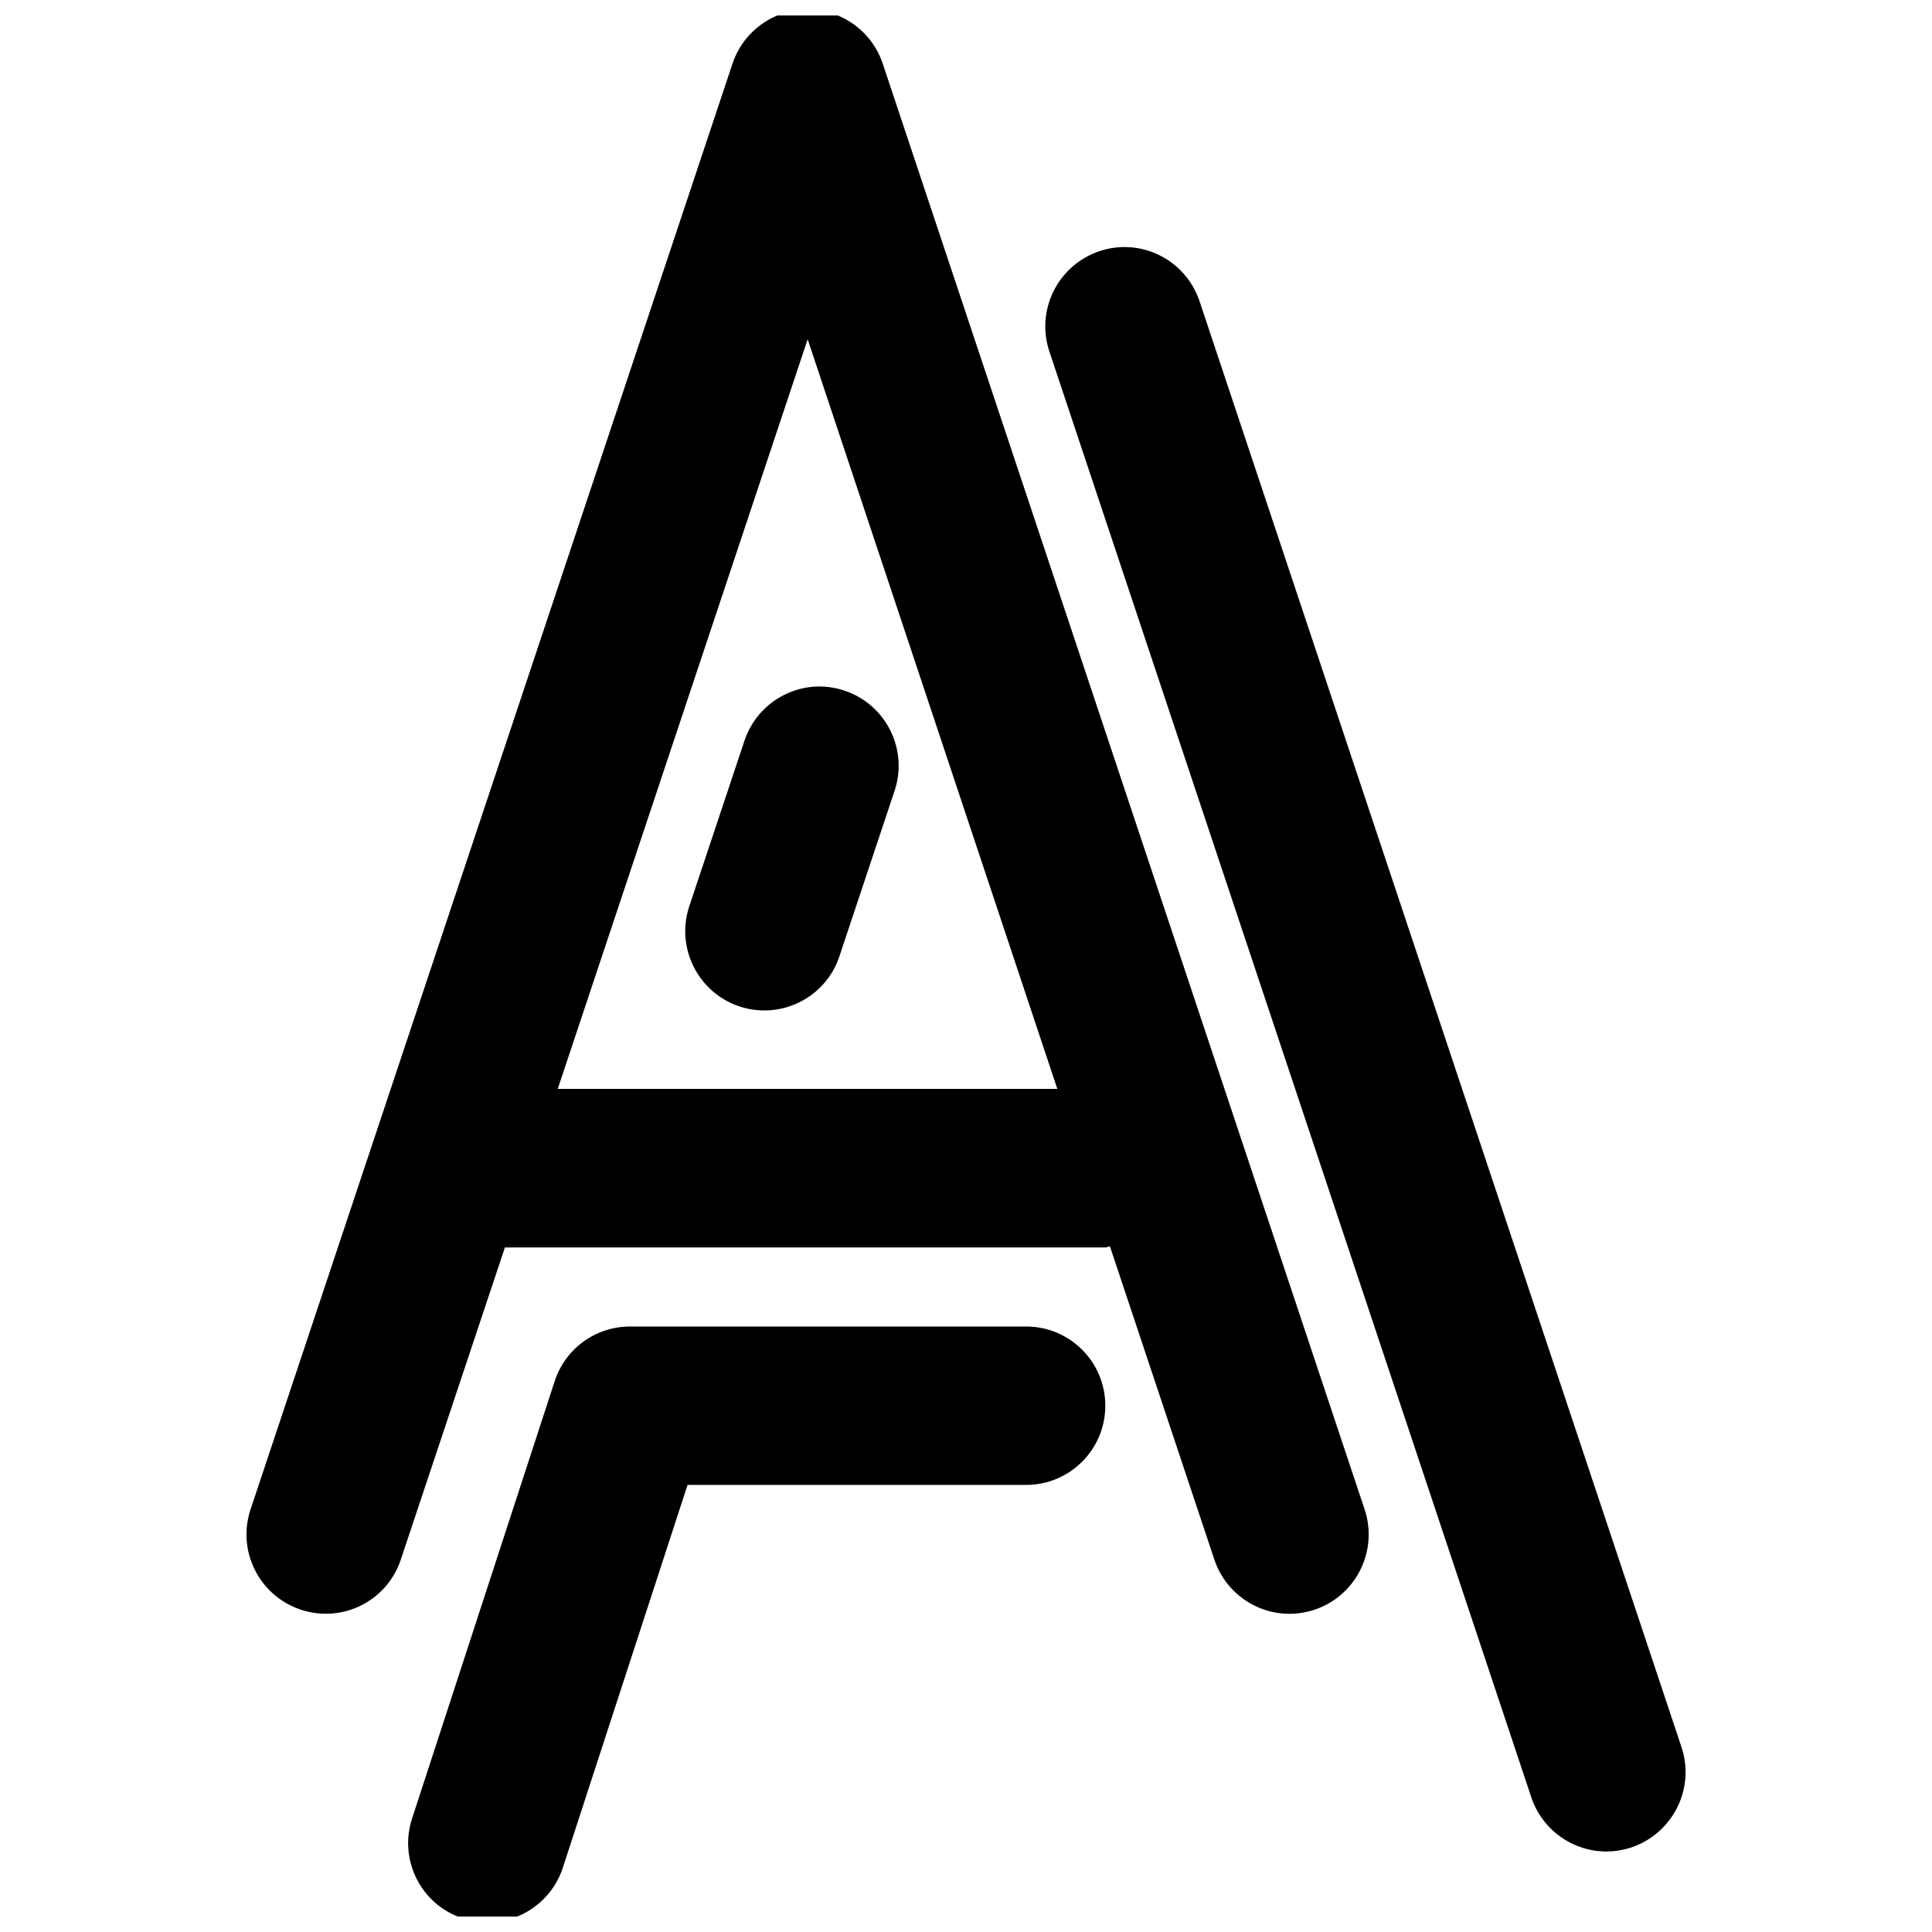 <?xml version="1.0" encoding="UTF-8"?>
<!-- Uploaded to: ICON Repo, www.svgrepo.com, Generator: ICON Repo Mixer Tools -->
<svg width="800px" height="800px" version="1.1" viewBox="144 144 512 512" xmlns="http://www.w3.org/2000/svg">
 <defs>
  <clipPath id="b">
   <path d="m252 495h185v156.9h-185z"/>
  </clipPath>
  <clipPath id="a">
   <path d="m209 148.09h298v423.91h-298z"/>
  </clipPath>
 </defs>
 <g clip-path="url(#b)">
  <path d="m415.93 495.54h-104.96c-9.109 0-17.129 5.816-19.965 14.465l-37.809 115.94c-3.59 11.027 2.434 22.883 13.457 26.449 2.184 0.738 4.367 1.07 6.527 1.07 8.836 0 17.066-5.668 19.965-14.465l33.062-101.48h89.719c11.586 0 20.992-9.383 20.992-20.992 0.004-11.605-9.398-20.988-20.988-20.988z"/>
 </g>
 <path d="m341.29 340.3-14.609 43.832c-3.672 10.957 2.246 22.883 13.266 26.574 2.203 0.734 4.449 1.07 6.633 1.07 8.797 0 16.984-5.582 19.879-14.359l14.609-43.832c3.672-10.98-2.246-22.883-13.266-26.555-10.98-3.711-22.84 2.289-26.512 13.27z"/>
 <g clip-path="url(#a)">
  <path d="m377.94 160.88c-2.856-8.566-10.875-14.359-19.902-14.359-9.07 0-17.066 5.773-19.922 14.359l-127.71 383.11c-3.672 10.98 2.246 22.883 13.266 26.574 11.043 3.695 22.902-2.246 26.555-13.289l27.582-82.688h159.1c0.441 0 0.793-0.25 1.234-0.293l27.668 82.98c2.938 8.82 11.125 14.402 19.922 14.402 2.184 0 4.43-0.371 6.613-1.07 11-3.688 16.961-15.574 13.289-26.617zm-86.133 271.68 66.23-198.65 66.16 198.65z"/>
 </g>
 <path d="m589.6 606.96-127.7-383.11c-3.672-10.98-15.512-16.984-26.535-13.289-10.98 3.695-16.945 15.574-13.266 26.598l127.7 383.11c2.938 8.816 11.125 14.395 19.922 14.395 2.184 0 4.43-0.371 6.613-1.07 11.02-3.754 16.961-15.633 13.266-26.633z"/>
</svg>